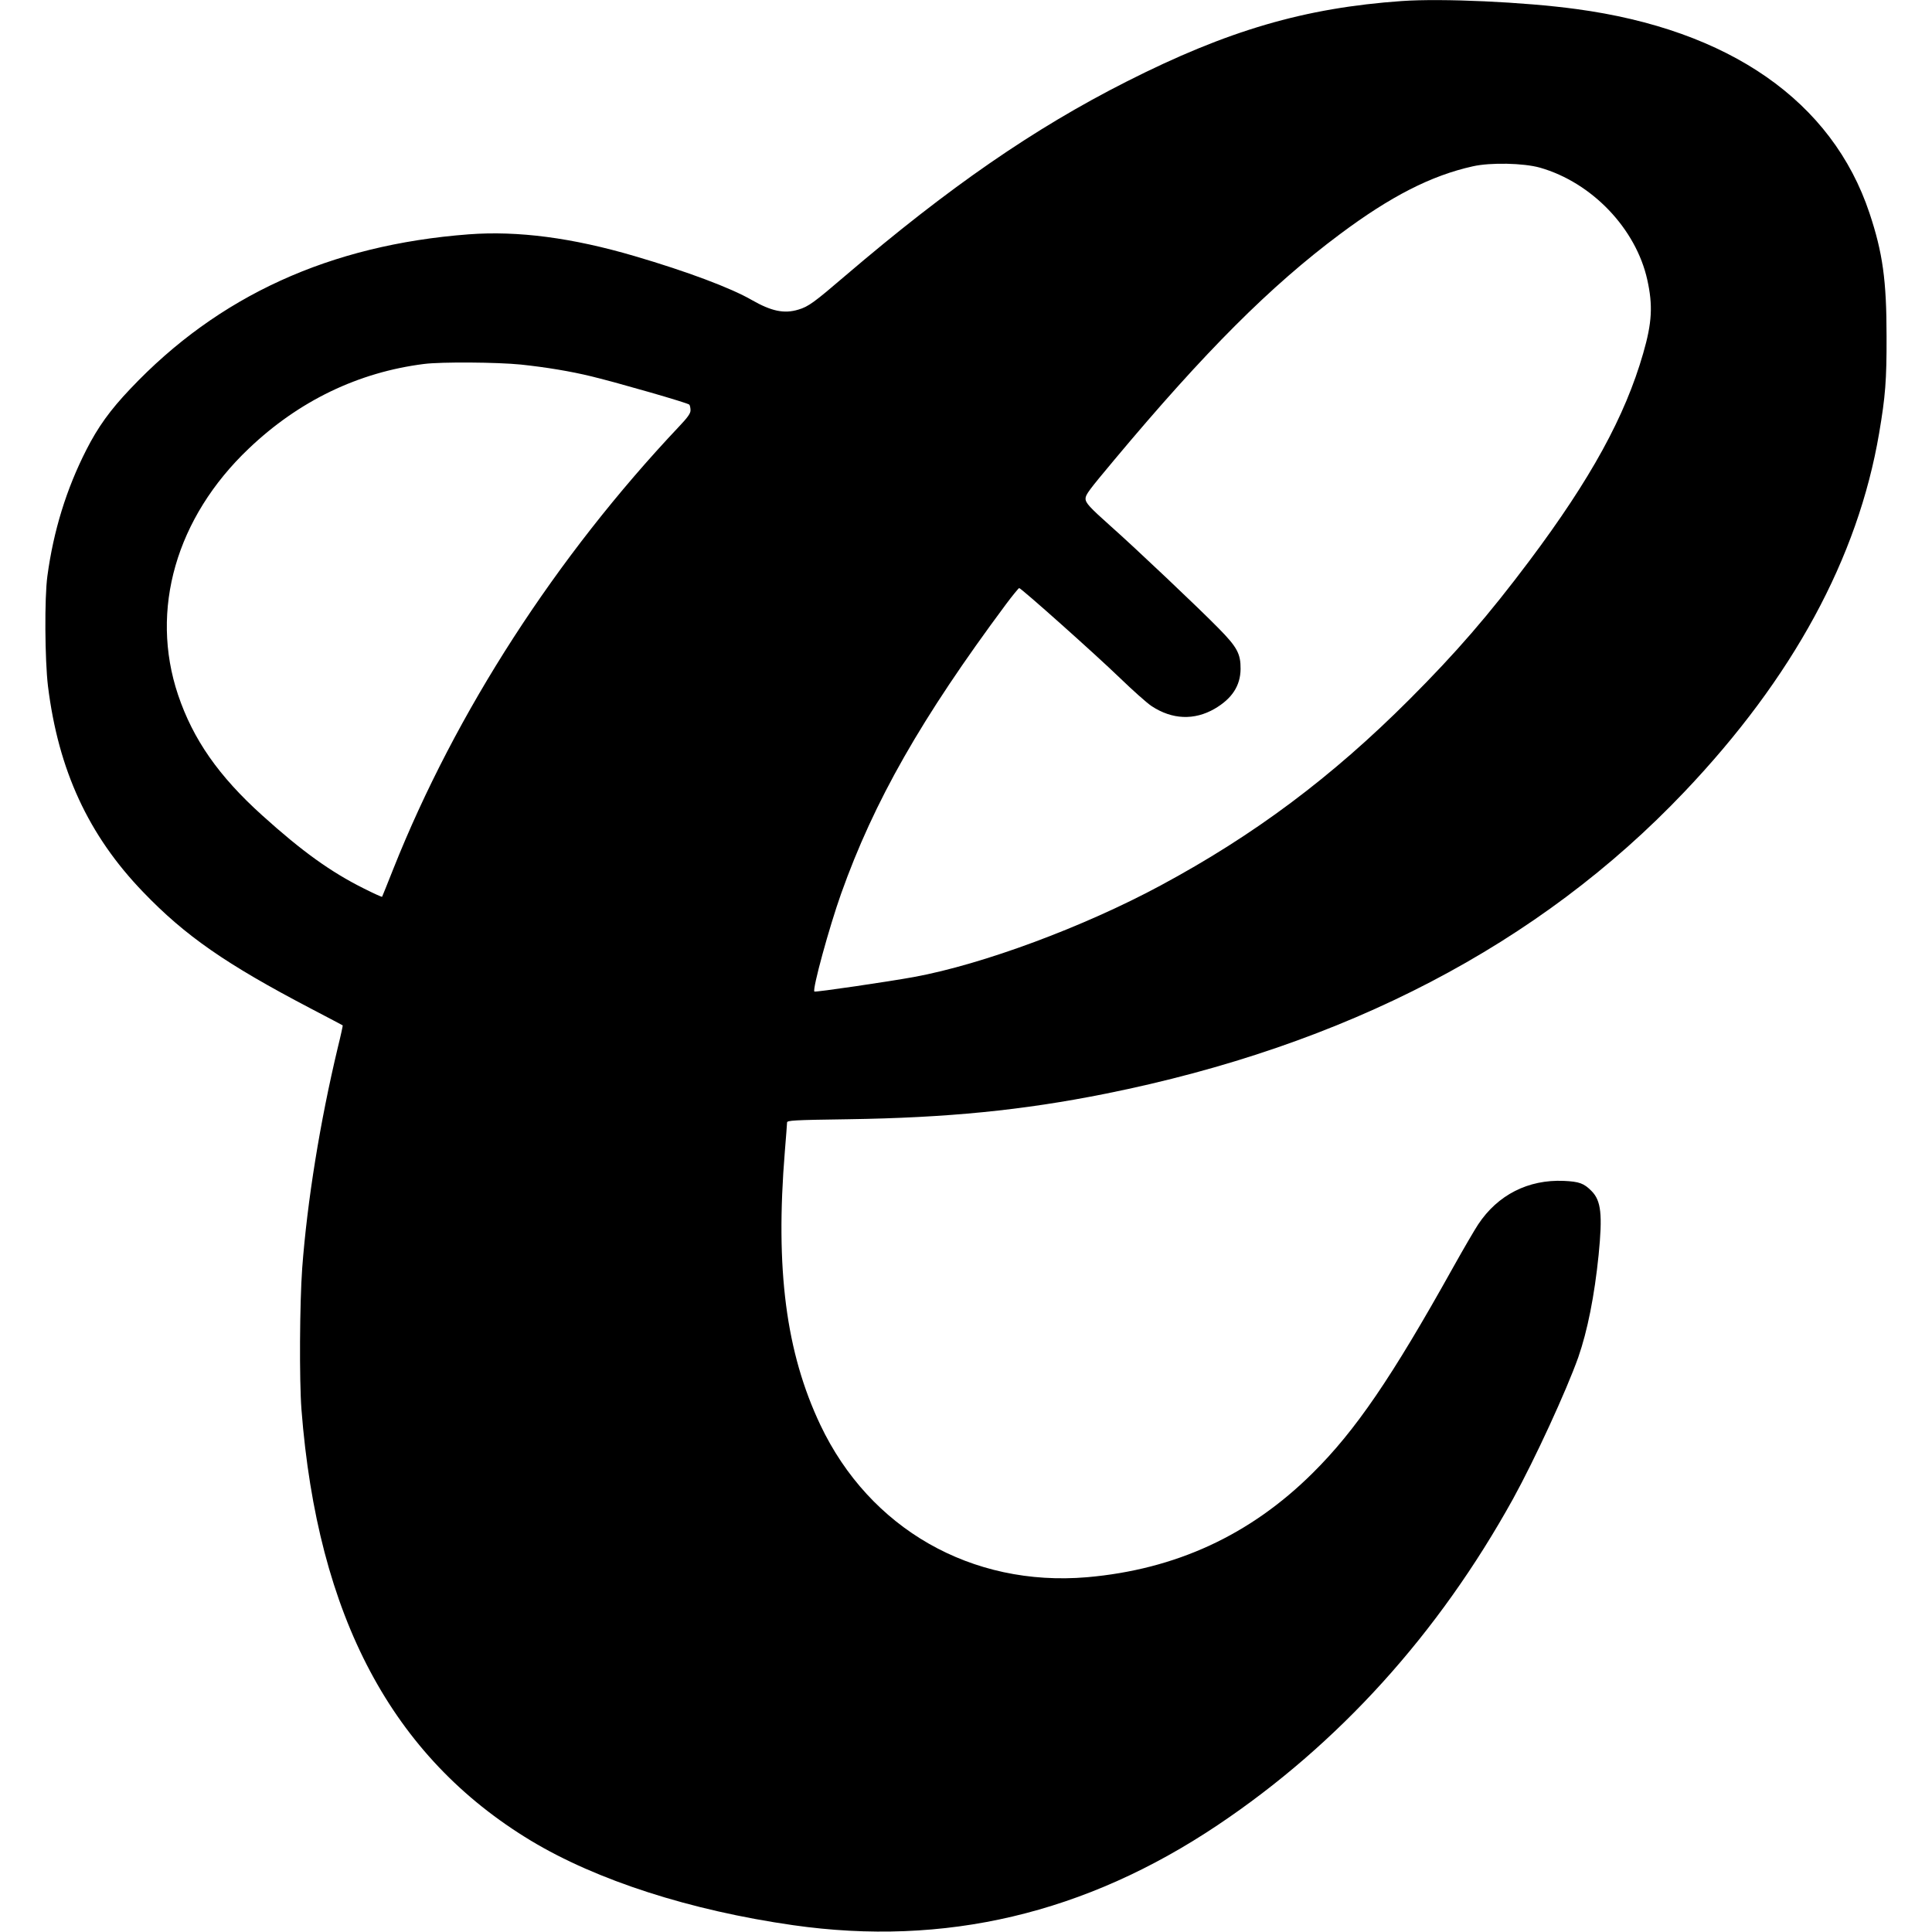 <?xml version="1.0" standalone="no"?>
<!DOCTYPE svg PUBLIC "-//W3C//DTD SVG 20010904//EN"
 "http://www.w3.org/TR/2001/REC-SVG-20010904/DTD/svg10.dtd">
<svg version="1.0" xmlns="http://www.w3.org/2000/svg"
 width="1301pt" height="1301pt" viewBox="0 0 1301 1301"
 preserveAspectRatio="xMidYMid meet">
<g transform="translate(0,1301) scale(0.1,-0.1)"
fill="#000000" stroke="none">
<path d="M9440 13003 c-654 -46 -1172 -197 -1855 -543 -624 -316 -1194 -710
-1893 -1307 -209 -179 -248 -208 -316 -228 -96 -29 -181 -11 -314 65 -140 81
-436 192 -787 295 -421 124 -788 172 -1119 147 -934 -71 -1686 -414 -2278
-1040 -137 -144 -218 -257 -297 -412 -134 -263 -221 -545 -262 -850 -20 -147
-17 -564 4 -740 70 -566 272 -1004 640 -1386 284 -296 558 -486 1127 -784 118
-62 216 -113 218 -115 1 -1 -13 -68 -33 -148 -120 -502 -206 -1034 -240 -1487
-17 -237 -20 -750 -5 -951 108 -1395 611 -2340 1545 -2904 443 -267 1073 -470
1765 -569 1021 -146 1969 77 2860 674 815 546 1486 1288 1989 2197 147 267
359 728 439 953 62 178 109 414 137 689 27 272 17 365 -47 430 -52 53 -83 64
-188 69 -239 10 -444 -94 -576 -293 -22 -33 -98 -163 -169 -290 -413 -741
-657 -1099 -946 -1385 -421 -418 -923 -649 -1519 -701 -777 -66 -1464 326
-1796 1026 -231 488 -304 1047 -239 1840 8 99 15 187 15 196 0 14 43 17 408
22 673 10 1178 60 1737 172 1615 324 2921 1005 3897 2032 731 769 1169 1575
1312 2416 42 247 51 358 50 652 0 378 -26 563 -115 830 -251 753 -943 1235
-1974 1374 -352 48 -906 73 -1175 54z m930 -1122 c350 -100 647 -411 723 -756
38 -172 32 -288 -28 -495 -122 -424 -352 -844 -765 -1395 -276 -368 -496 -622
-809 -935 -524 -524 -1044 -913 -1676 -1253 -518 -279 -1197 -531 -1660 -616
-169 -31 -666 -104 -671 -98 -15 14 100 434 180 659 222 624 540 1182 1111
1950 44 59 84 107 88 108 13 0 508 -441 678 -605 86 -83 182 -169 214 -190
138 -91 287 -97 424 -18 117 68 174 155 175 268 1 102 -23 147 -147 273 -130
133 -563 543 -729 690 -140 125 -168 155 -168 184 0 27 21 55 195 263 608 727
1051 1170 1518 1518 341 255 615 395 895 457 119 27 342 22 452 -9z m-6862
-1326 c169 -18 334 -45 477 -80 187 -46 650 -179 657 -190 4 -5 8 -22 8 -38 0
-21 -19 -48 -78 -110 -828 -877 -1503 -1922 -1923 -2977 -40 -102 -75 -187
-76 -189 -2 -2 -58 23 -125 57 -220 110 -413 248 -682 491 -294 265 -466 512
-567 812 -192 572 -13 1194 477 1659 337 321 737 513 1179 569 118 15 493 12
653 -4z"/>
</g>
</svg>

